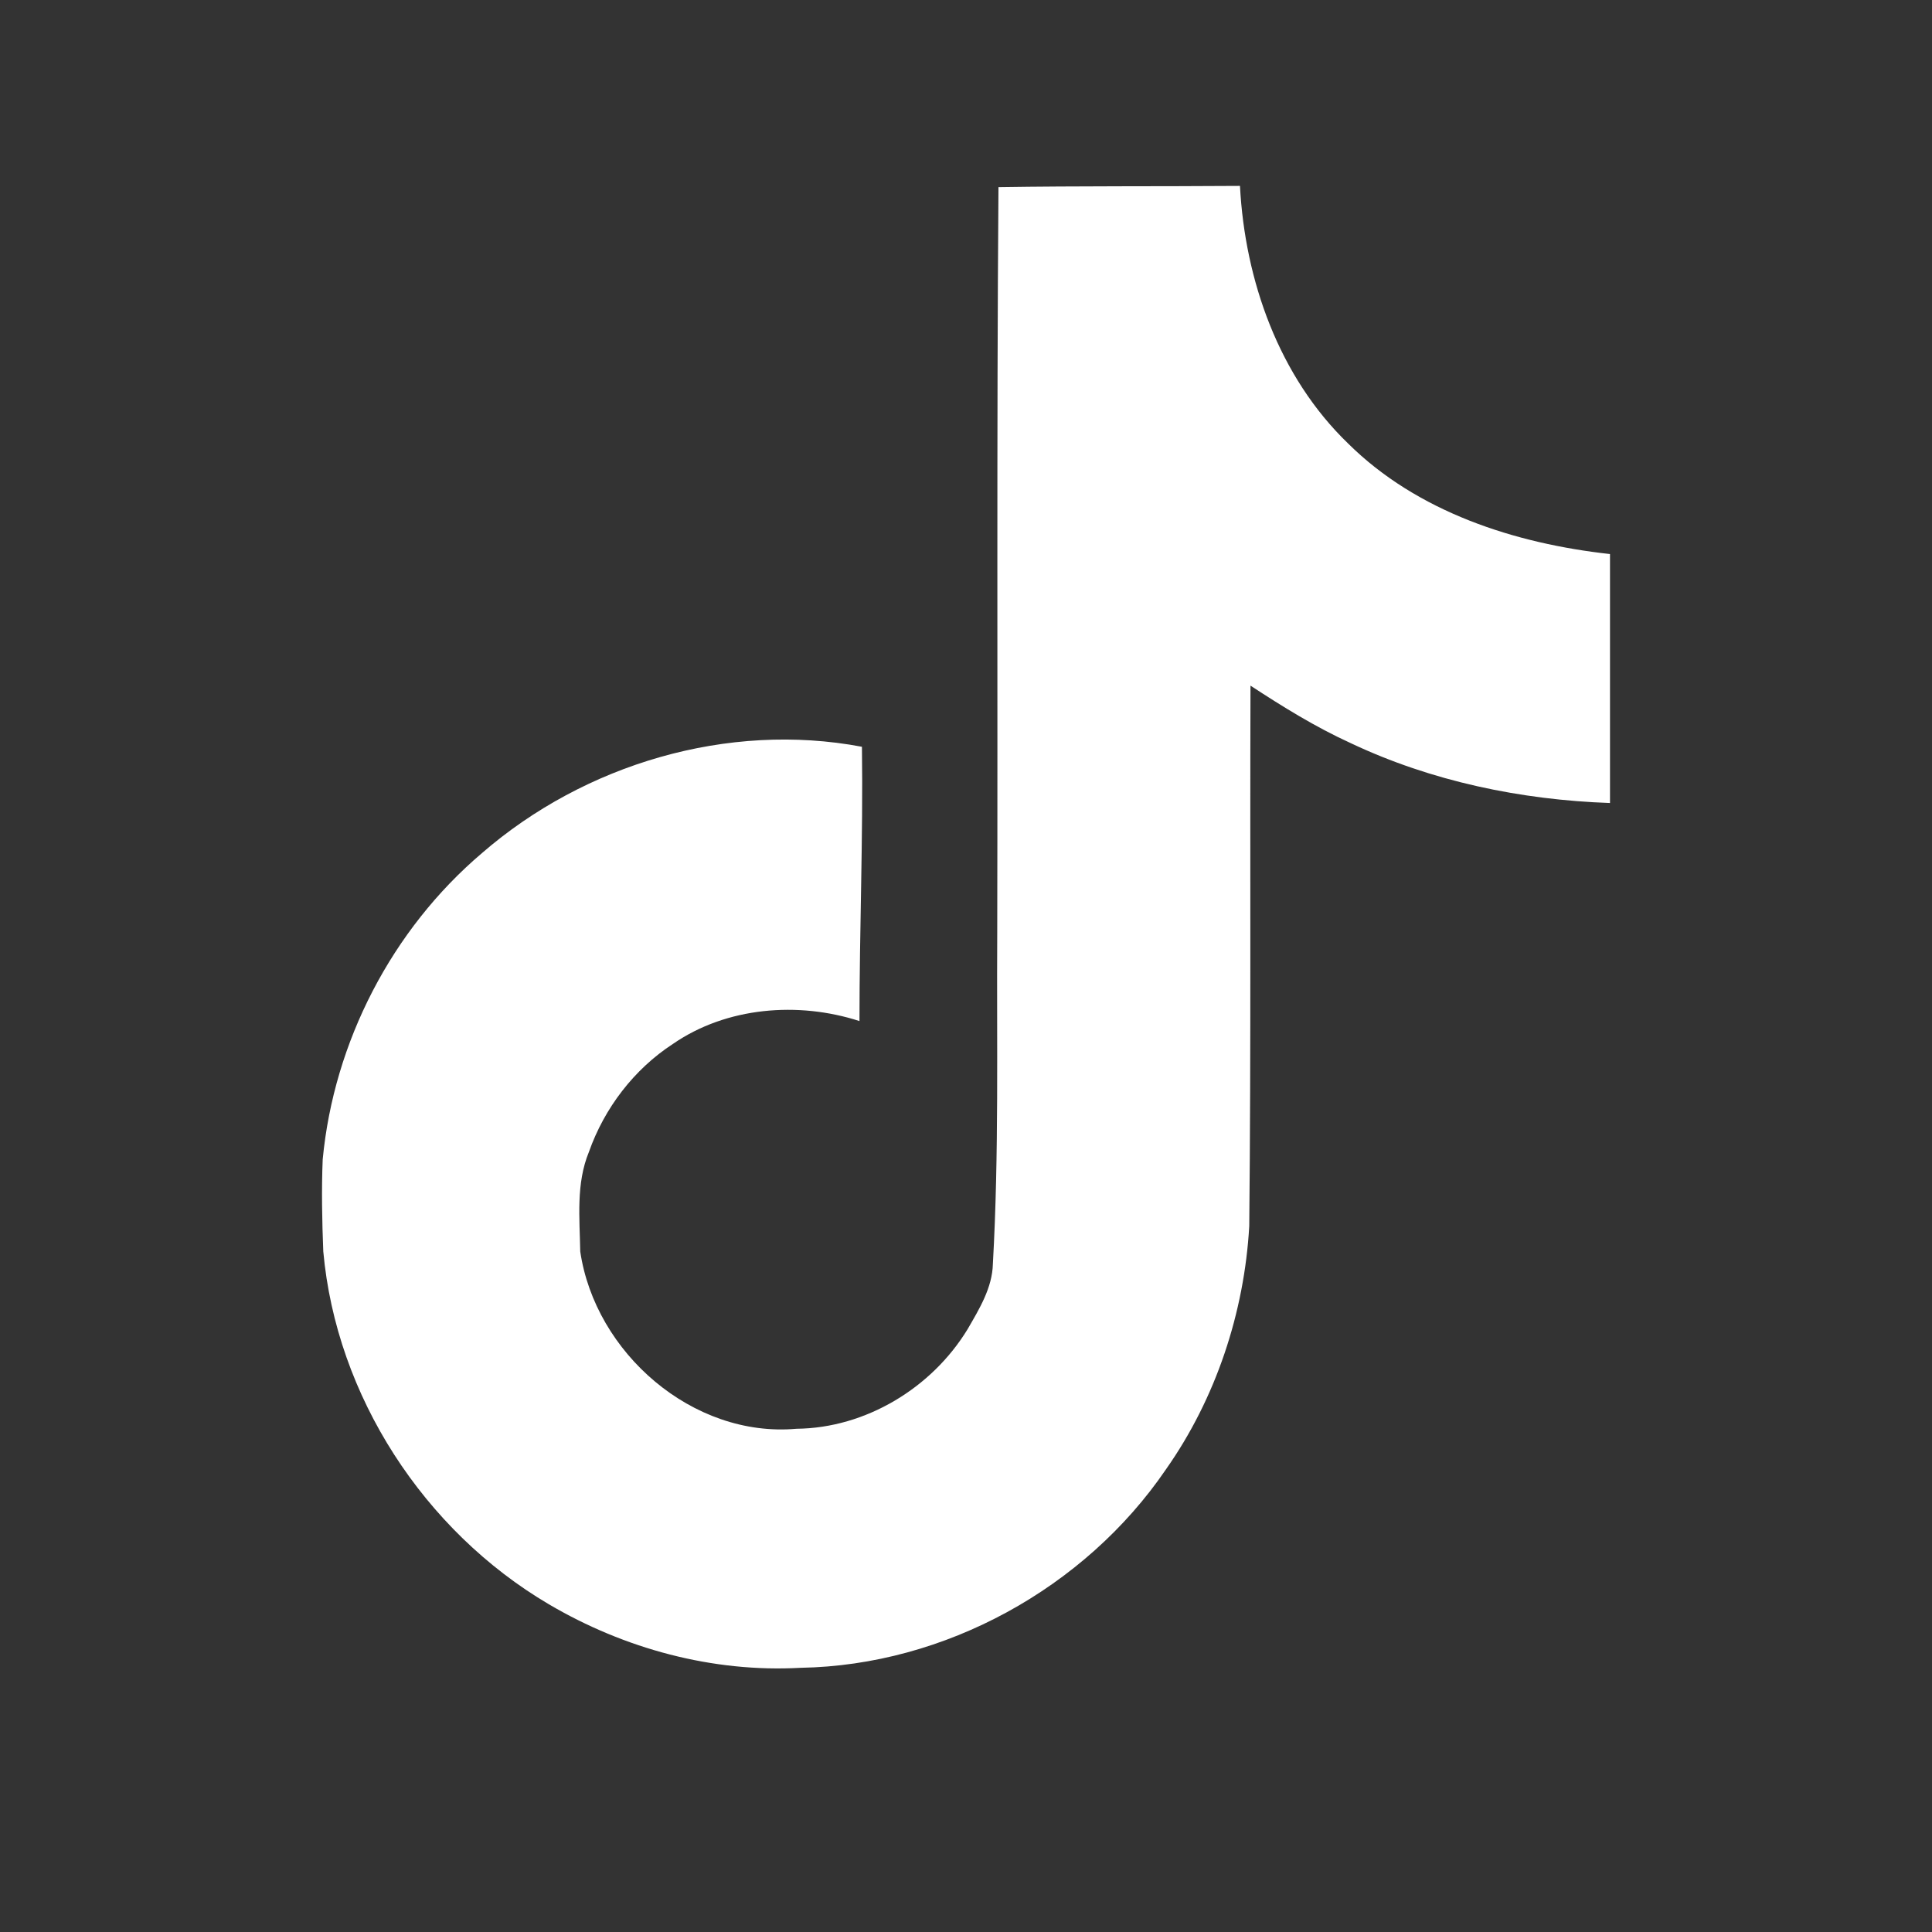 <svg width="36" height="36" viewBox="0 0 36 36" fill="none" xmlns="http://www.w3.org/2000/svg">
<rect x="0" y="0" width="36" height="36" fill="#333333" stroke="none"/>
<path d="M18.605 3.487C20.113 3.464 21.609 3.475 23.105 3.464C23.197 5.225 23.831 7.021 25.12 8.264C26.409 9.541 28.227 10.128 30 10.324V14.963C28.343 14.905 26.674 14.56 25.166 13.846C24.51 13.547 23.899 13.167 23.301 12.776C23.29 16.137 23.312 19.498 23.278 22.847C23.186 24.459 22.656 26.059 21.724 27.382C20.216 29.592 17.603 31.031 14.921 31.077C13.275 31.169 11.63 30.72 10.225 29.892C7.9 28.522 6.266 26.012 6.024 23.319C6.001 22.744 5.99 22.168 6.013 21.604C6.22 19.417 7.302 17.322 8.982 15.895C10.893 14.238 13.563 13.443 16.061 13.915C16.084 15.619 16.015 17.322 16.015 19.026C14.876 18.657 13.54 18.761 12.539 19.452C11.814 19.924 11.261 20.649 10.973 21.466C10.732 22.053 10.801 22.698 10.812 23.319C11.089 25.207 12.907 26.795 14.841 26.623C16.13 26.611 17.362 25.863 18.029 24.769C18.248 24.39 18.49 23.998 18.501 23.549C18.616 21.489 18.57 19.44 18.582 17.38C18.593 12.741 18.57 8.114 18.605 3.487Z" fill="white"/>
</svg>
